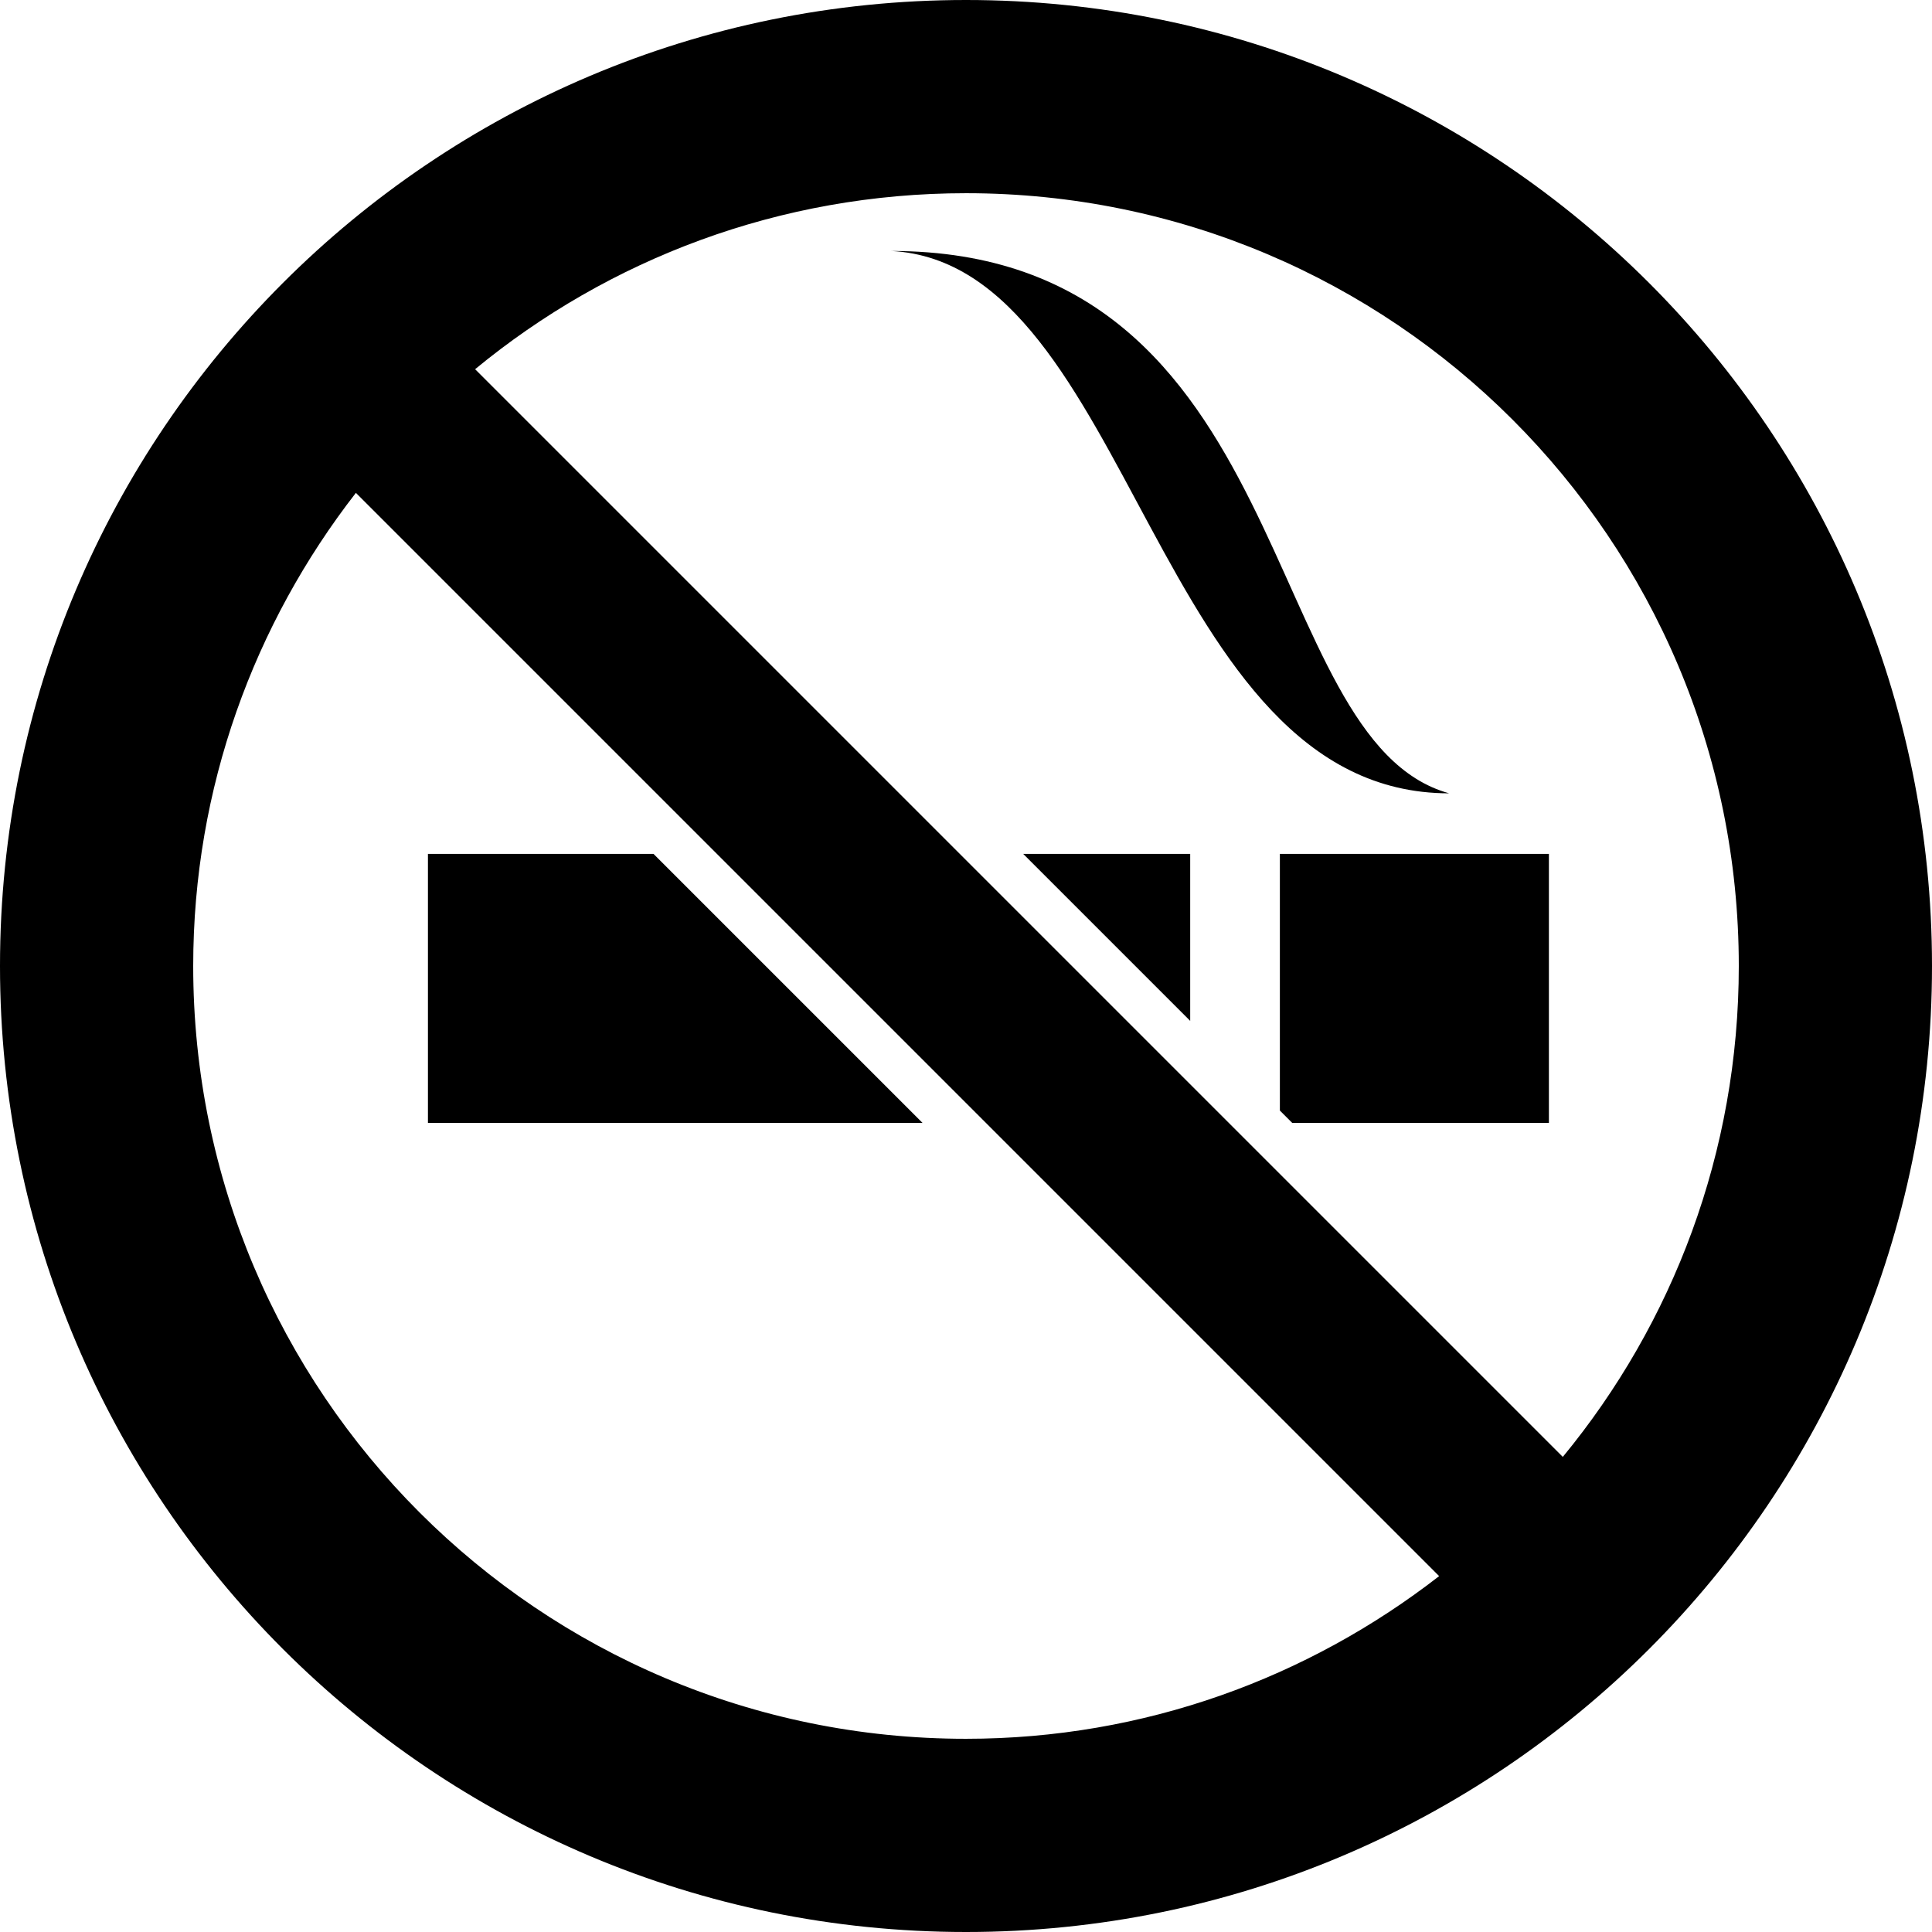 <?xml version="1.0" encoding="iso-8859-1"?>
<!-- Generator: Adobe Illustrator 16.0.0, SVG Export Plug-In . SVG Version: 6.00 Build 0)  -->
<!DOCTYPE svg PUBLIC "-//W3C//DTD SVG 1.1//EN" "http://www.w3.org/Graphics/SVG/1.1/DTD/svg11.dtd">
<svg version="1.1" id="Capa_1" xmlns="http://www.w3.org/2000/svg" xmlns:xlink="http://www.w3.org/1999/xlink" x="0px" y="0px"
	 width="412.029px" height="412.029px" viewBox="0 0 412.029 412.029" style="enable-background:new 0 0 412.029 412.029;"
	 xml:space="preserve">
<g>
	<g>
		<polygon points="253.828,217.719 253.828,182.108 218.217,182.108 		"/>
		<polygon points="139.375,182.108 91.265,182.108 91.265,239.482 196.75,239.482 		"/>
		<polygon points="272.953,236.844 275.592,239.482 330.328,239.482 330.328,182.108 272.953,182.108 		"/>
		<path d="M206.015,412.029c113.776,0,206.014-92.23,206.014-206.016C412.029,92.239,319.799,0,206.015,0C92.24,0,0,92.23,0,206.014
			C0.001,319.789,92.24,412.029,206.015,412.029z M206.015,41.205c91.026,0,164.809,73.784,164.809,164.811
			c0,39.76-14.086,76.223-37.531,104.689l-79.465-79.465l-49.132-49.131L101.325,78.737
			C129.792,55.29,166.254,41.205,206.015,41.205z M75.898,105.111l76.997,76.997l57.375,57.375l96.648,96.648
			c-27.895,21.67-62.846,34.693-100.904,34.693c-91.025,0-164.81-73.784-164.81-164.811
			C41.205,167.956,54.229,133.005,75.898,105.111z"/>
	</g>
	<path d="M309.057,169.191c-41-11.333-32-115.667-119-115.667C241.723,56.191,246.057,169.191,309.057,169.191z"/>
</g>
<g>
</g>
<g>
</g>
<g>
</g>
<g>
</g>
<g>
</g>
<g>
</g>
<g>
</g>
<g>
</g>
<g>
</g>
<g>
</g>
<g>
</g>
<g>
</g>
<g>
</g>
<g>
</g>
<g>
</g>
</svg>
